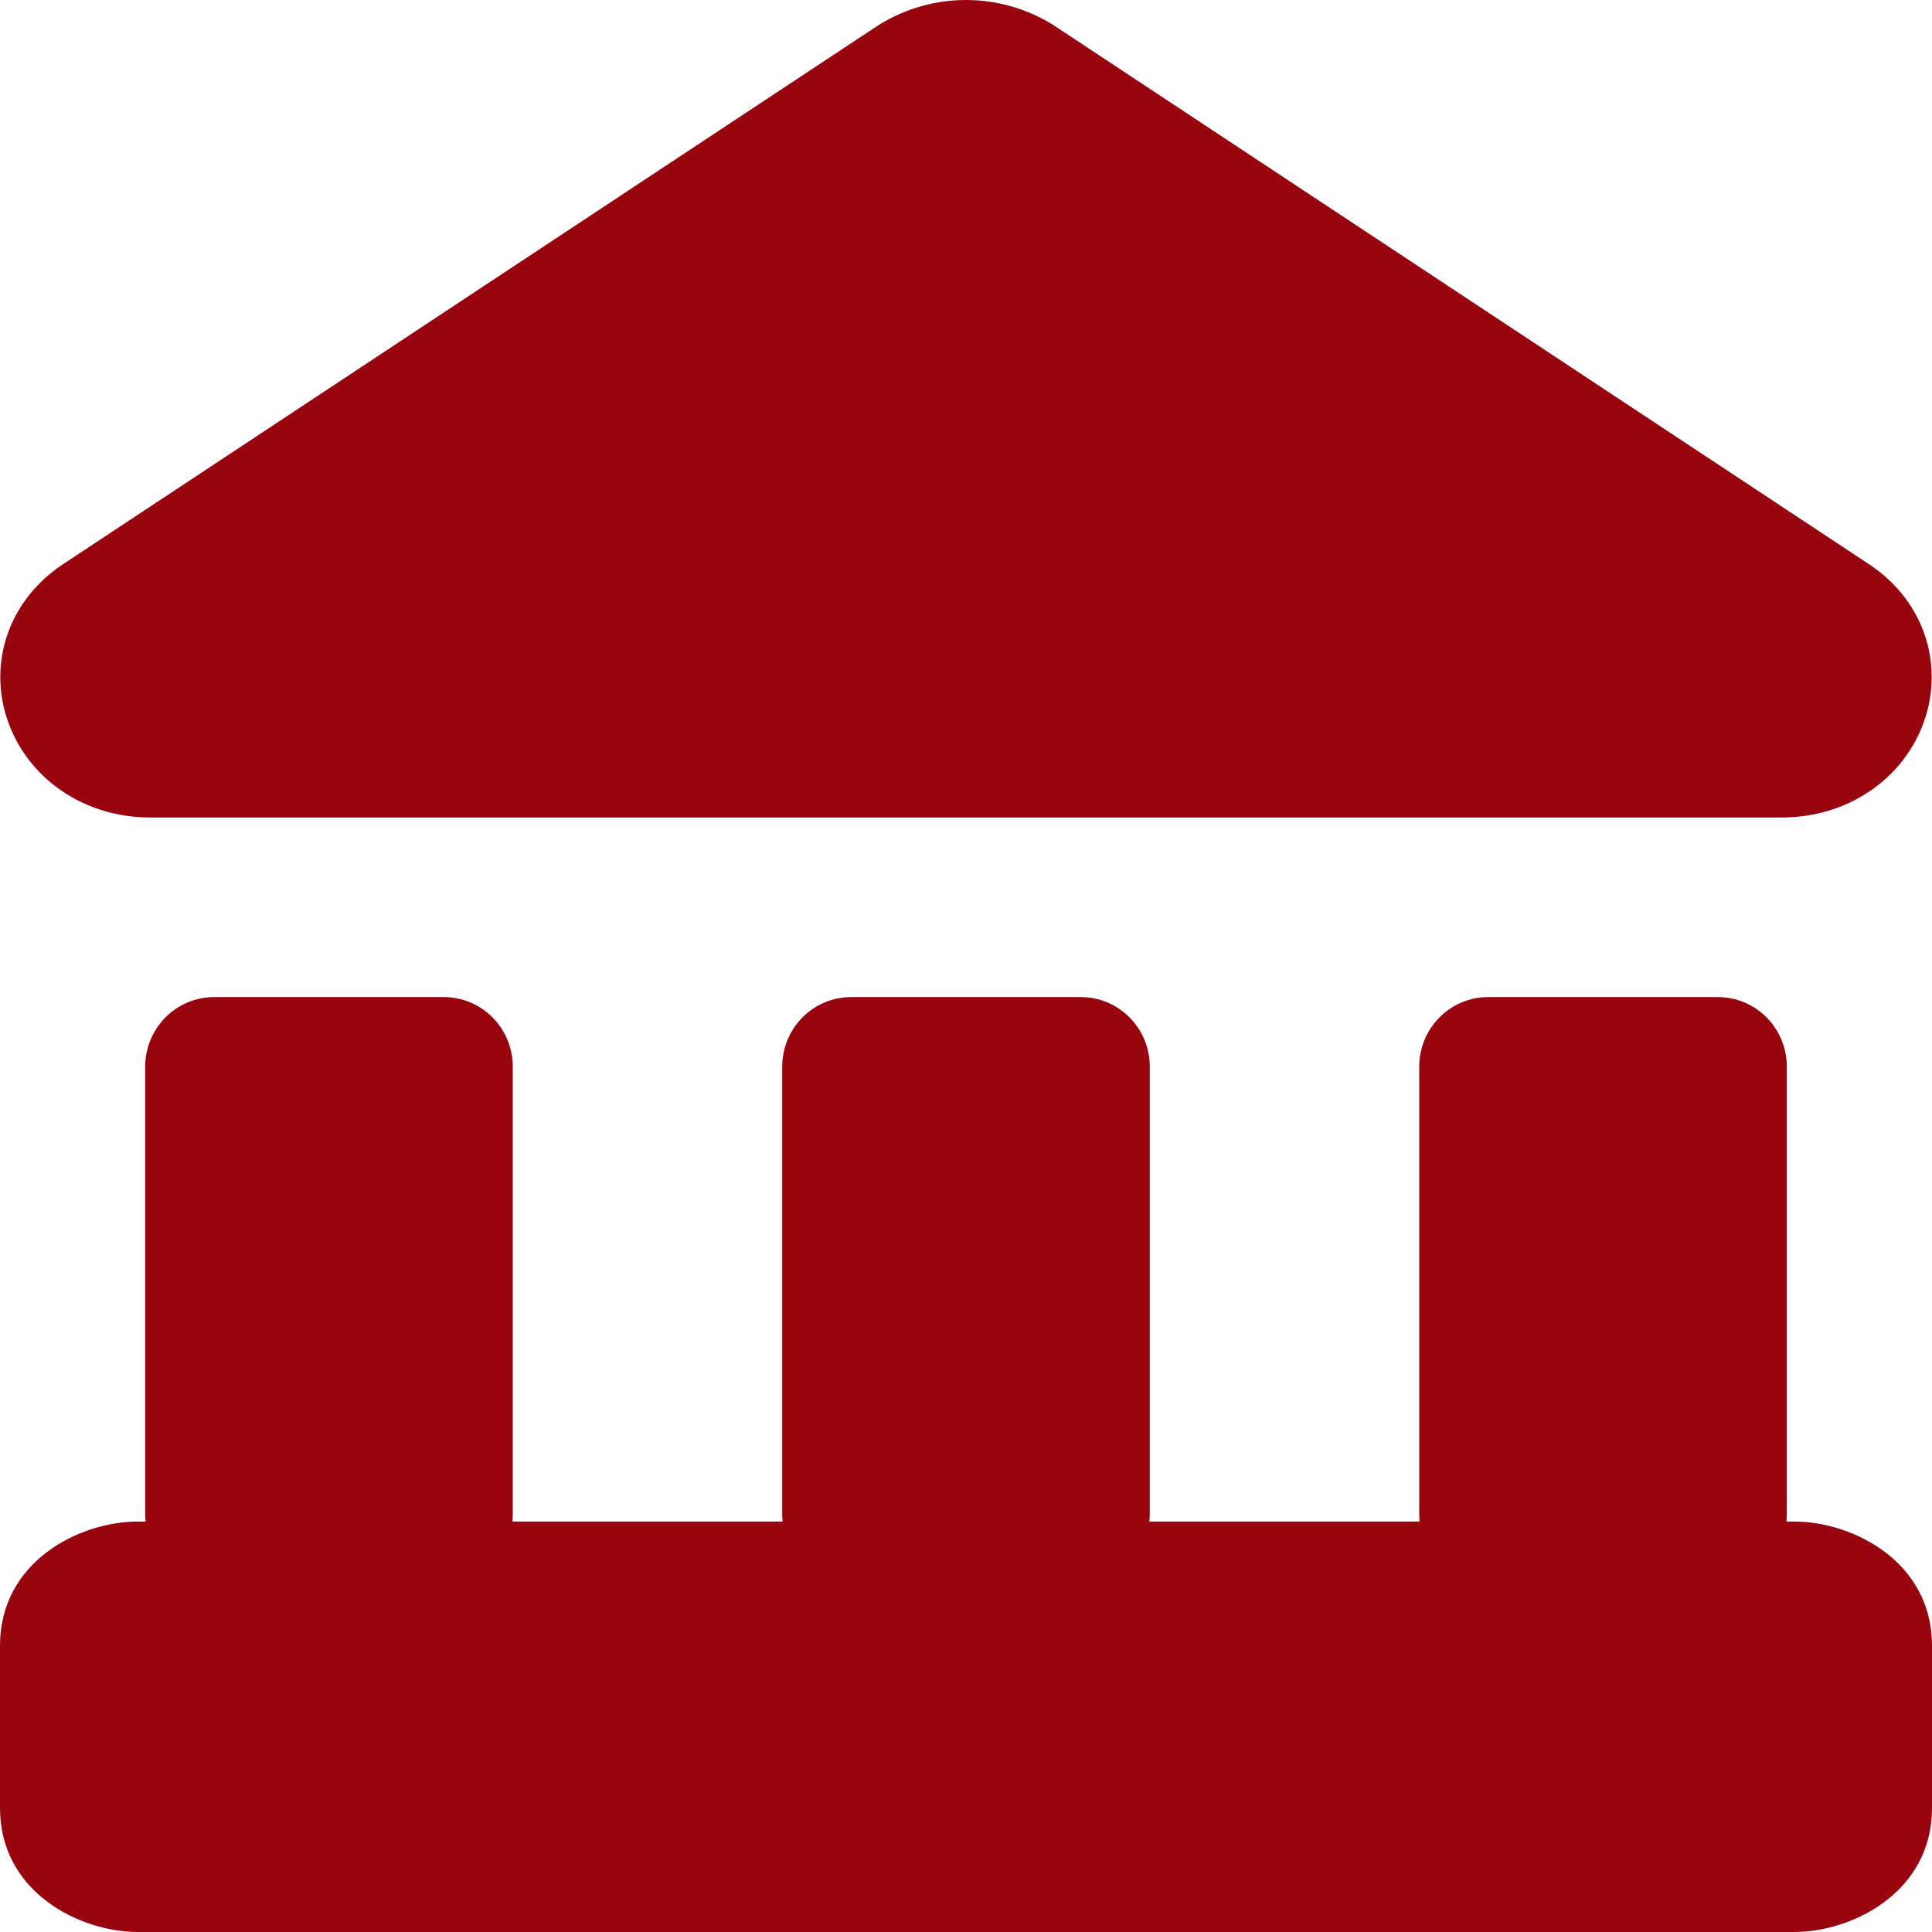 <svg width="22" height="22" viewBox="0 0 22 22" fill="none" xmlns="http://www.w3.org/2000/svg">
<path fill-rule="evenodd" clip-rule="evenodd" d="M11 0C10.648 0 10.303 0.099 10.004 0.286L0.717 6.425C0.057 6.864 -0.145 7.621 0.11 8.267C0.355 8.889 0.974 9.309 1.713 9.309H20.287C21.026 9.309 21.645 8.889 21.89 8.267C22.145 7.621 21.943 6.864 21.285 6.426L21.283 6.425L11.996 0.286C11.697 0.099 11.352 0 11 0ZM0 18.737C0 17.785 0.899 17.326 1.571 17.326H1.658C1.655 17.298 1.653 17.27 1.653 17.241V12.147C1.653 11.937 1.736 11.735 1.883 11.586C2.031 11.437 2.23 11.354 2.439 11.354H5.054C5.262 11.354 5.462 11.437 5.609 11.586C5.757 11.735 5.839 11.937 5.839 12.147V17.241C5.839 17.27 5.838 17.298 5.835 17.326H8.912C8.908 17.298 8.907 17.27 8.907 17.241V12.147C8.907 11.937 8.99 11.735 9.137 11.586C9.284 11.437 9.484 11.354 9.693 11.354H12.307C12.411 11.354 12.513 11.374 12.608 11.414C12.703 11.454 12.79 11.512 12.863 11.586C12.936 11.66 12.994 11.747 13.033 11.843C13.073 11.94 13.093 12.043 13.093 12.147V17.241C13.093 17.27 13.091 17.298 13.088 17.326H16.165C16.162 17.298 16.161 17.27 16.161 17.241V12.147C16.161 11.937 16.243 11.735 16.391 11.586C16.538 11.437 16.738 11.354 16.946 11.354H19.561C19.77 11.354 19.969 11.437 20.117 11.586C20.264 11.735 20.347 11.937 20.347 12.147V17.241C20.347 17.27 20.345 17.298 20.342 17.326H20.429C21.101 17.326 22 17.785 22 18.738V20.59C22 21.541 21.101 22 20.429 22H1.571C0.899 22 0 21.541 0 20.588V18.737Z" fill="#98050F"/>
</svg>

